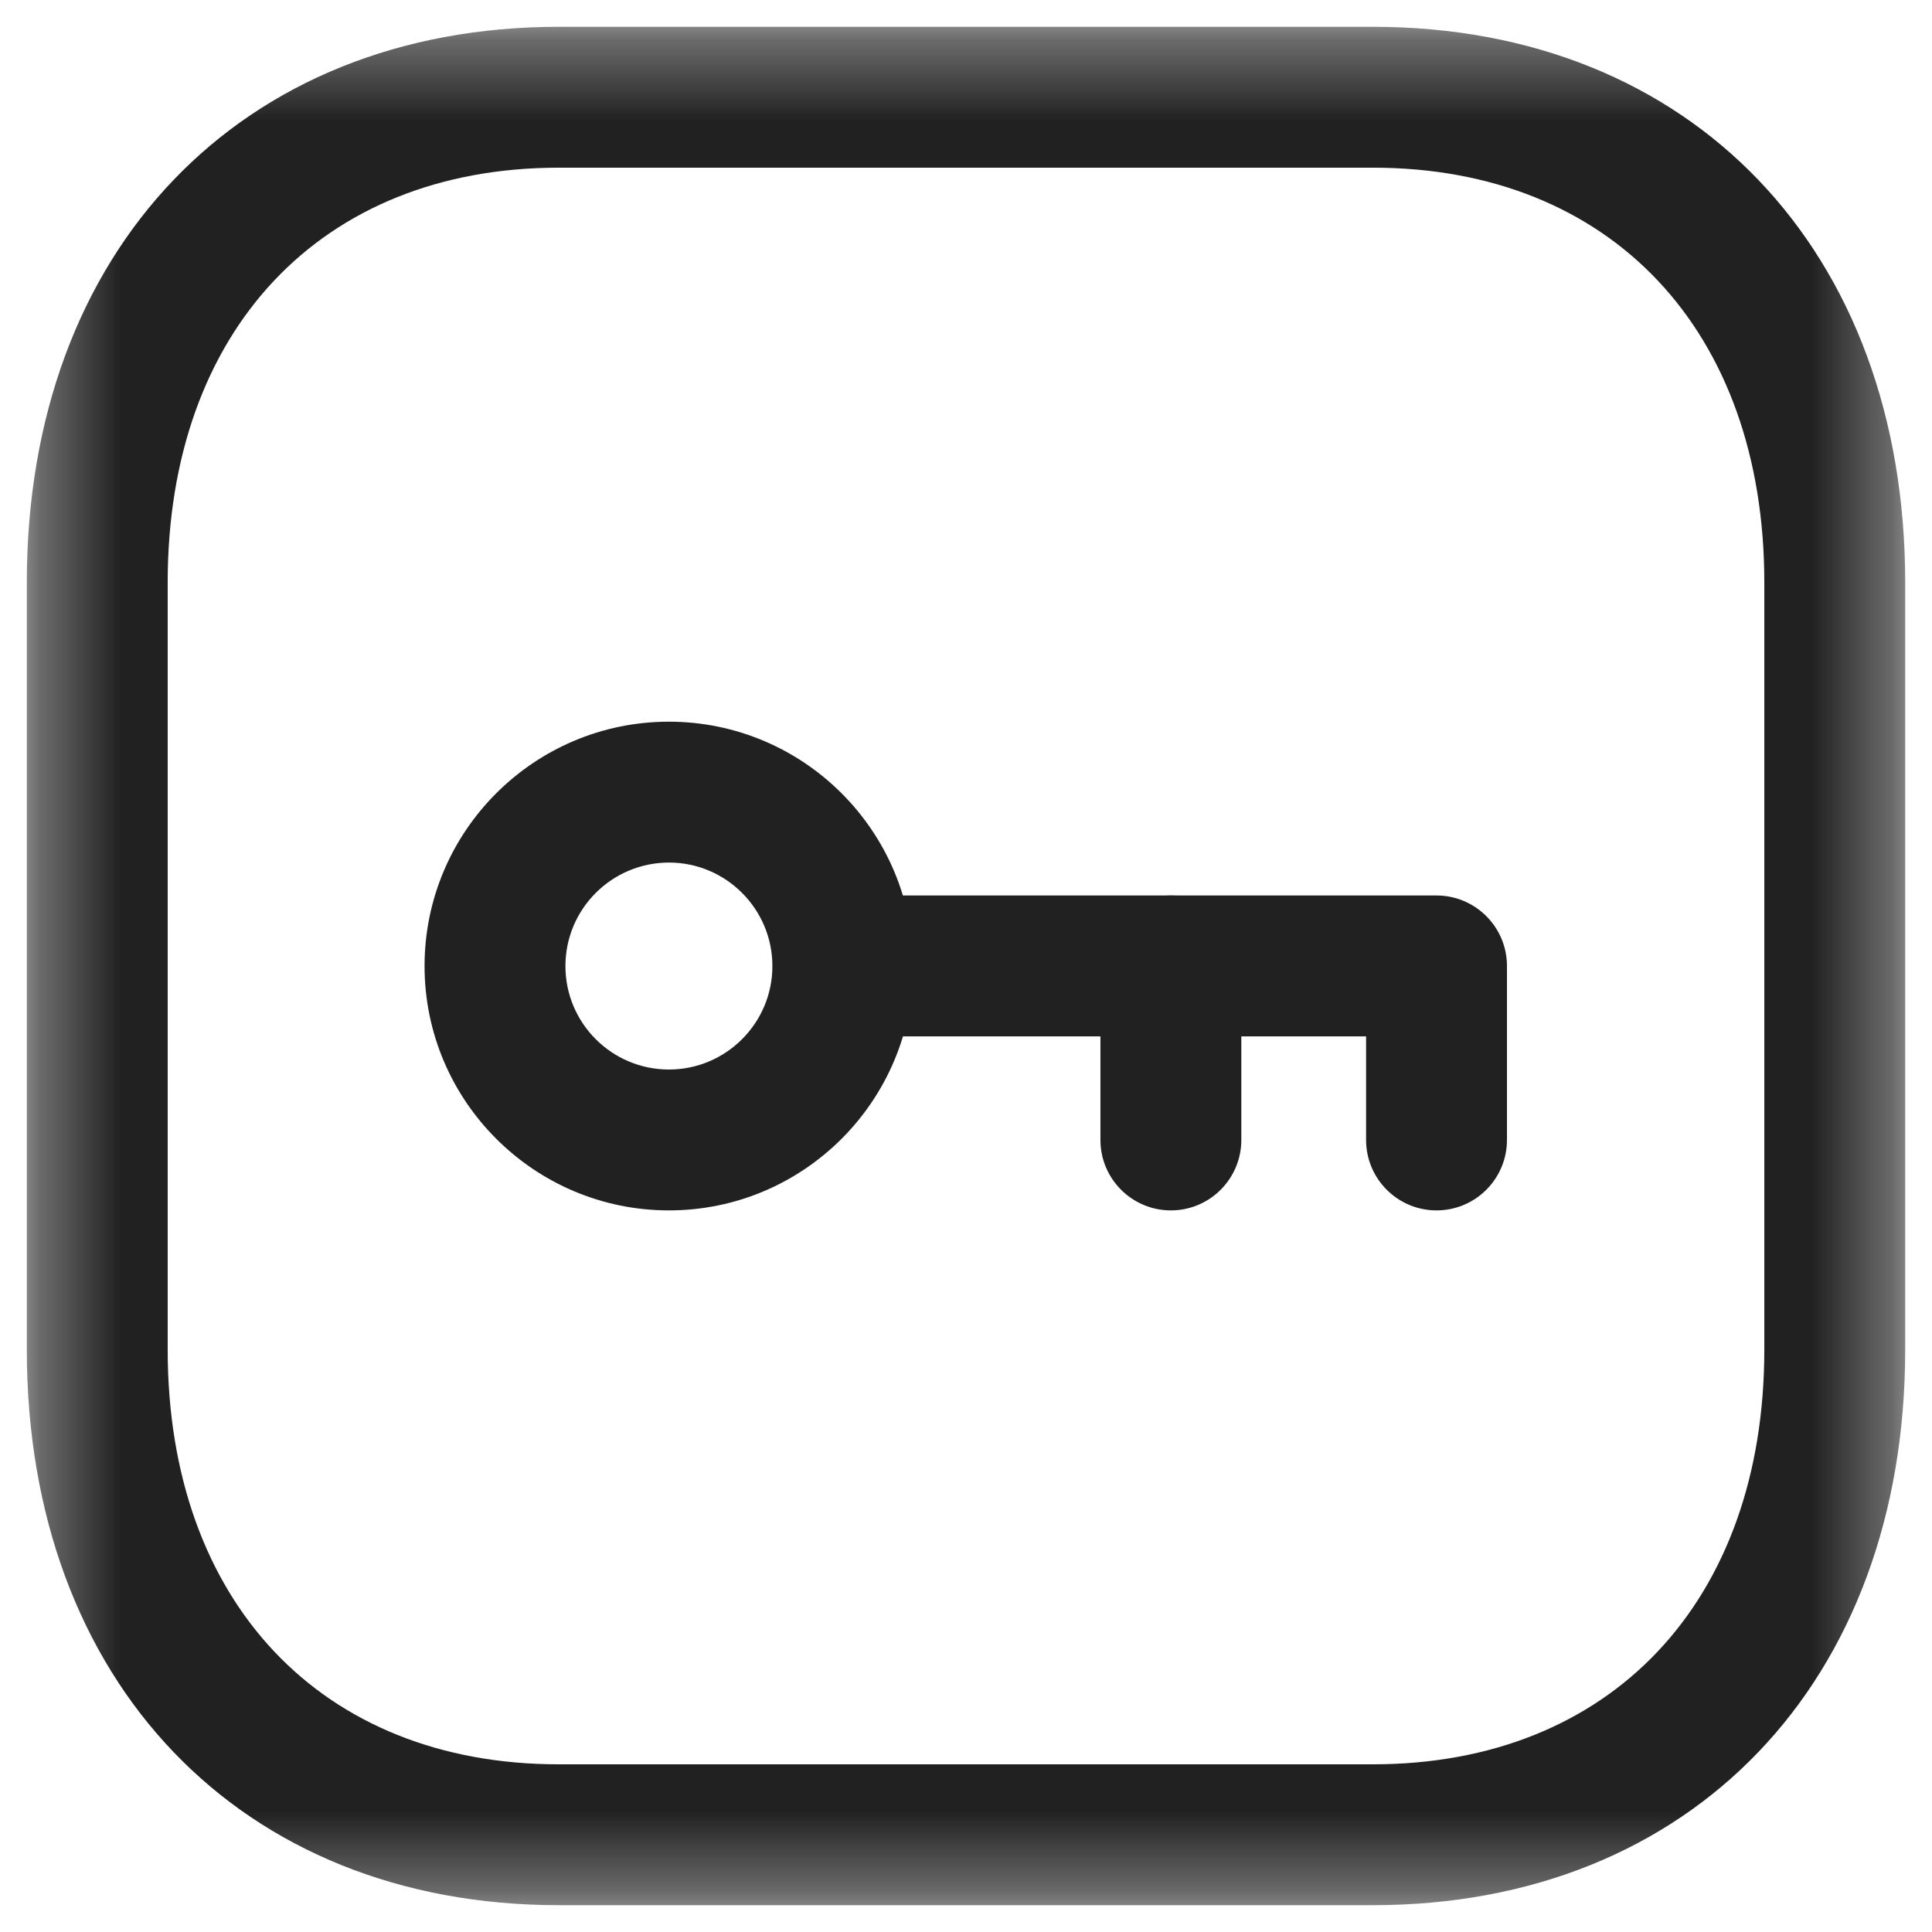 <svg width="24" height="24" viewBox="0 0 24 24" fill="none" xmlns="http://www.w3.org/2000/svg">
<mask id="mask0_7296_3041" style="mask-type:luminance" maskUnits="userSpaceOnUse" x="0" y="0" width="24" height="24">
<path fill-rule="evenodd" clip-rule="evenodd" d="M0.333 0.333H23.667V23.667H0.333V0.333Z" fill="white"/>
</mask>
<g mask="url(#mask0_7296_3041)">
<path fill-rule="evenodd" clip-rule="evenodd" d="M6.941 2.083C3.991 2.083 2.083 4.105 2.083 7.236V16.765C2.083 19.895 3.991 21.917 6.941 21.917H17.054C20.008 21.917 21.917 19.895 21.917 16.765V7.236C21.917 4.105 20.008 2.083 17.056 2.083H6.941ZM17.054 23.667H6.941C2.989 23.667 0.333 20.892 0.333 16.765V7.236C0.333 3.108 2.989 0.333 6.941 0.333H17.056C21.01 0.333 23.667 3.108 23.667 7.236V16.765C23.667 20.892 21.01 23.667 17.054 23.667Z" fill="#212121"/>
</g>
<path fill-rule="evenodd" clip-rule="evenodd" d="M8.312 10.715C7.6 10.715 7.024 11.291 7.024 12.001C7.024 12.71 7.6 13.286 8.31 13.286C9.018 13.286 9.595 12.71 9.595 12.001C9.595 11.292 9.019 10.716 8.312 10.715ZM8.31 15.036C6.635 15.036 5.274 13.674 5.274 12.001C5.274 10.326 6.635 8.965 8.31 8.965C9.986 8.966 11.345 10.328 11.345 12.001C11.345 13.674 9.984 15.036 8.31 15.036Z" fill="#212121"/>
<path fill-rule="evenodd" clip-rule="evenodd" d="M17.845 15.036C17.362 15.036 16.97 14.644 16.97 14.161V12.874H10.474C9.991 12.874 9.599 12.484 9.599 11.999C9.599 11.517 9.991 11.124 10.474 11.124H17.845C18.328 11.124 18.72 11.517 18.72 11.999V14.161C18.72 14.644 18.328 15.036 17.845 15.036Z" fill="#212121"/>
<path fill-rule="evenodd" clip-rule="evenodd" d="M14.545 15.036C14.062 15.036 13.67 14.644 13.67 14.161V11.999C13.67 11.517 14.062 11.124 14.545 11.124C15.028 11.124 15.42 11.517 15.42 11.999V14.161C15.42 14.644 15.028 15.036 14.545 15.036Z" fill="#212121"/>
</svg>
